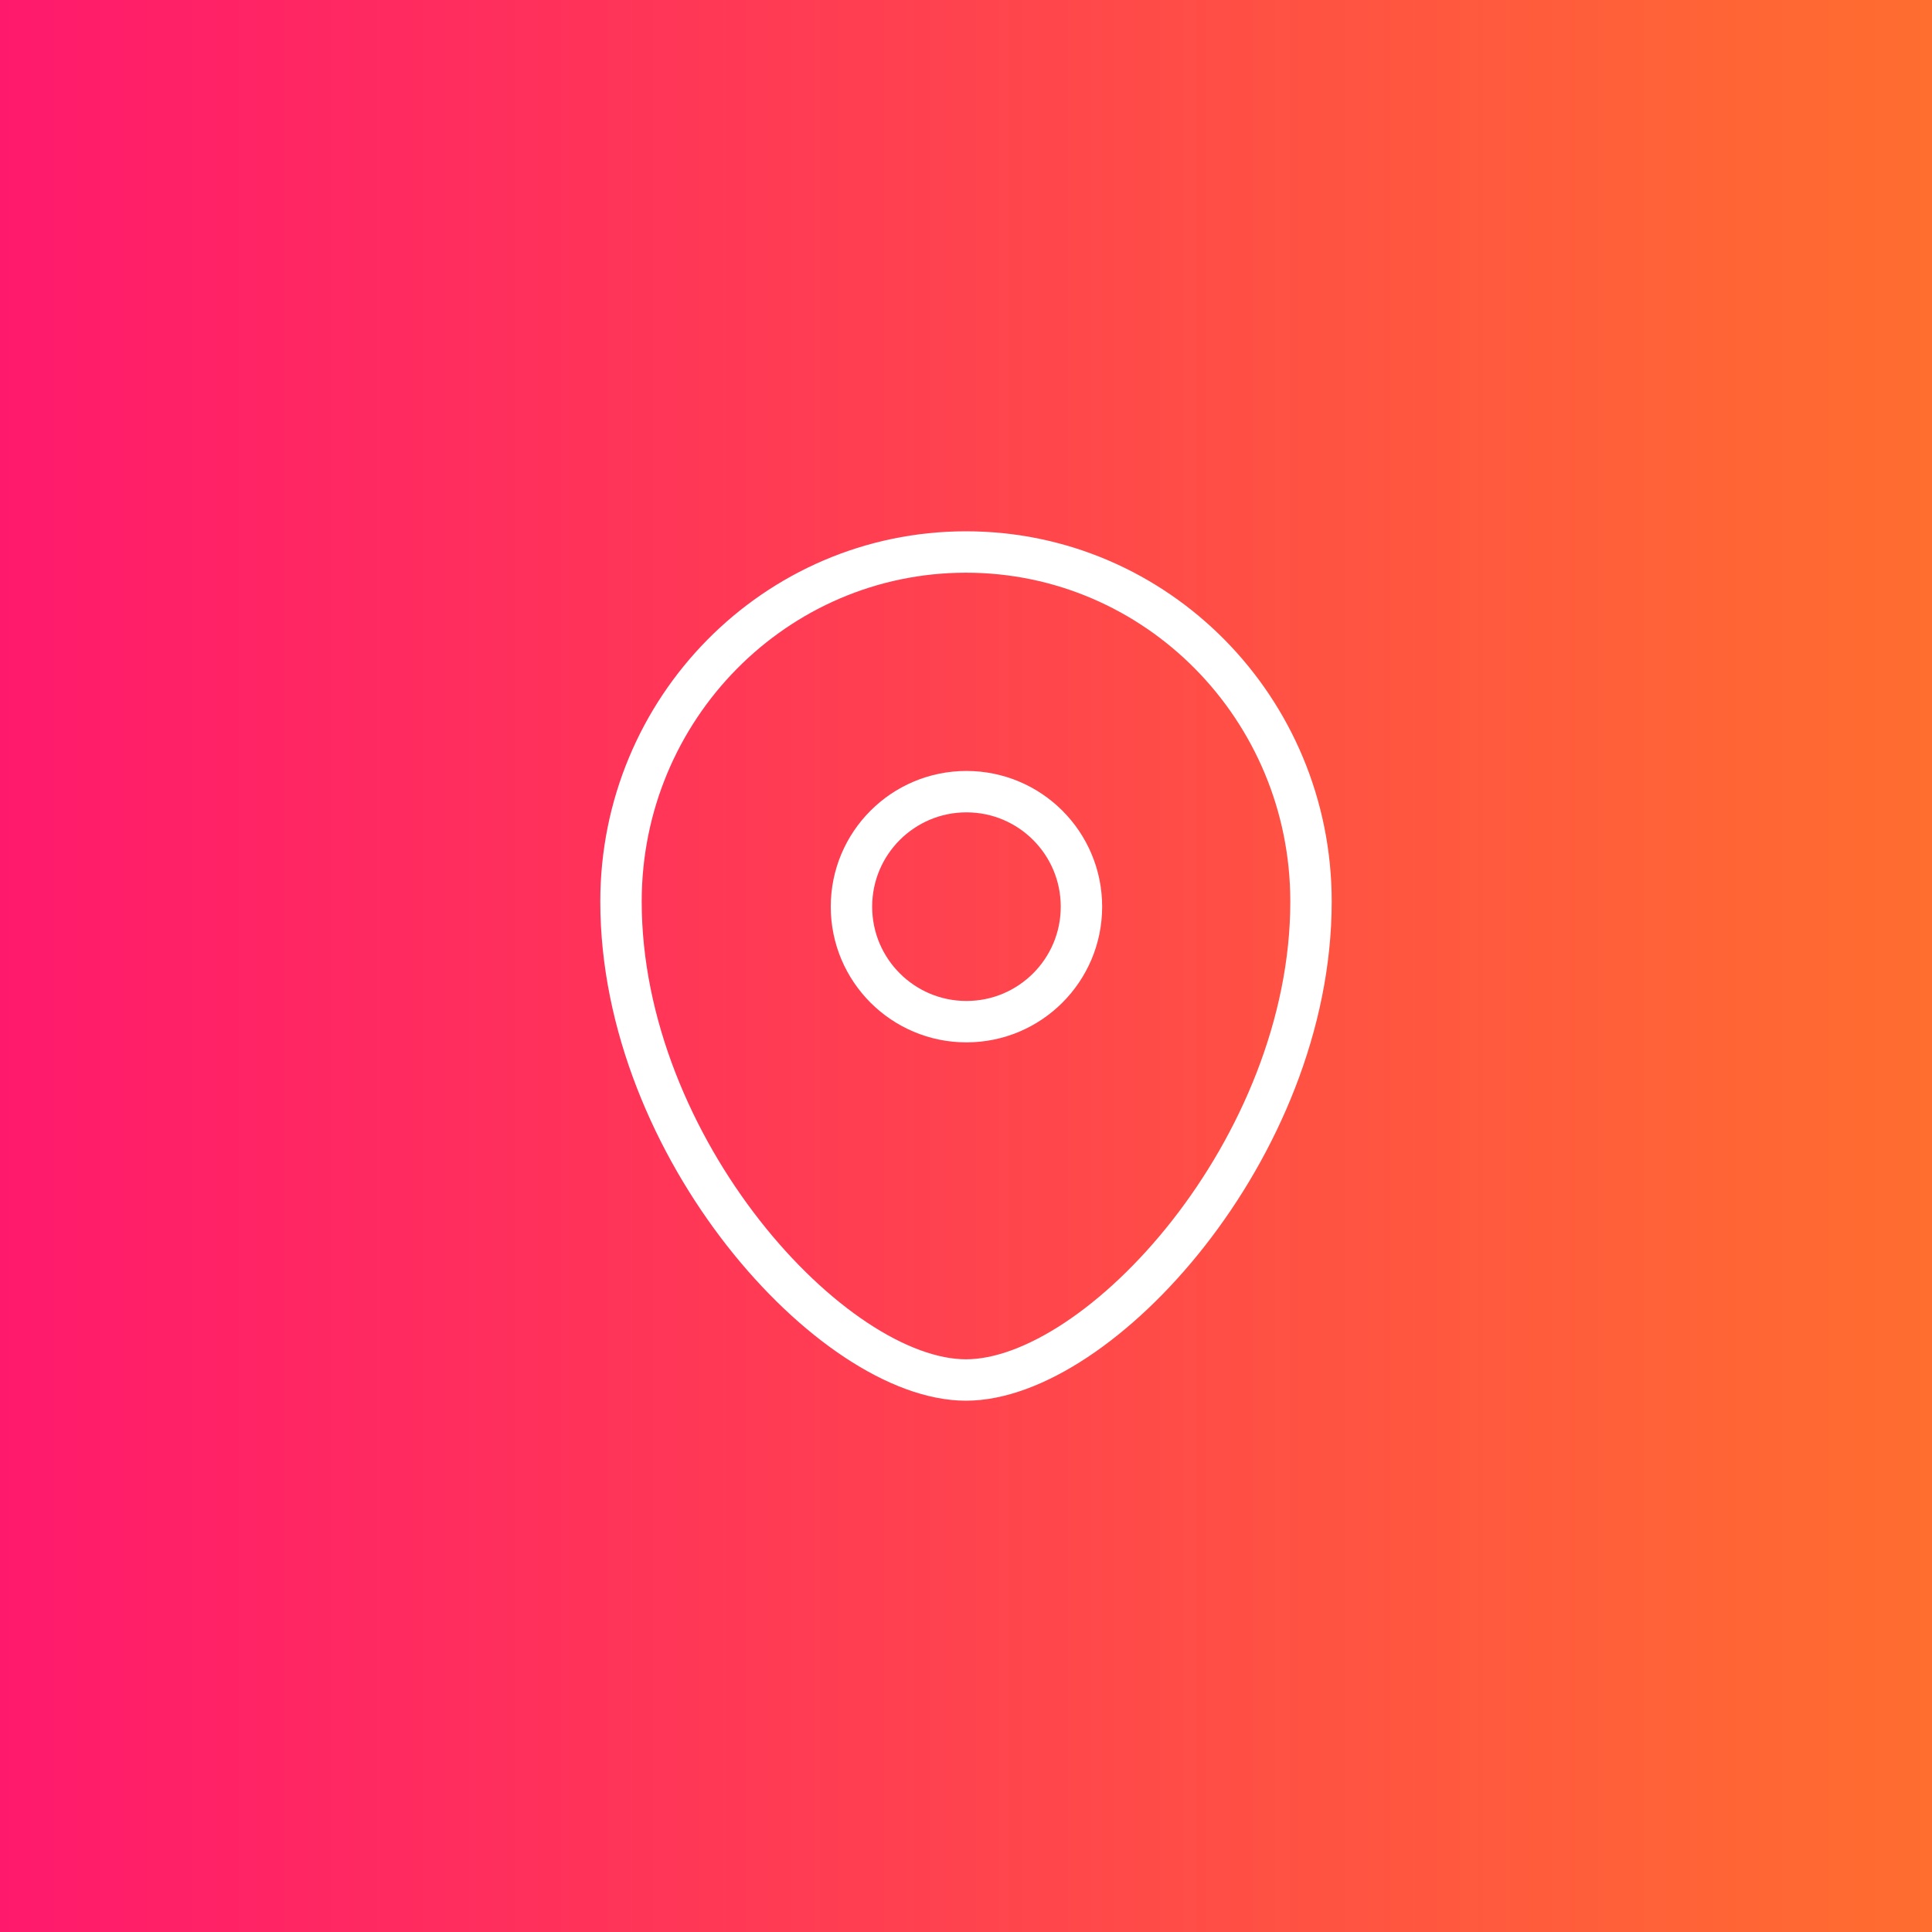 <svg width="70" height="70" viewBox="0 0 70 70" fill="none" xmlns="http://www.w3.org/2000/svg">
<rect x="0" y="0" width="70" height="70" fill="#333333" stroke="none"/>
<rect width="70" height="70" fill="url(#paint0_linear)"/>
<path fill-rule="evenodd" clip-rule="evenodd" d="M39.183 32.851C39.183 30.549 37.318 28.683 35.016 28.683C32.715 28.683 30.85 30.549 30.85 32.851C30.85 35.151 32.715 37.017 35.016 37.017C37.318 37.017 39.183 35.151 39.183 32.851Z" stroke="white" stroke-width="1.5" stroke-linecap="round" stroke-linejoin="round"/>
<path fill-rule="evenodd" clip-rule="evenodd" d="M34.999 50C30.169 50 22.5 41.598 22.5 32.664C22.5 25.671 28.095 20 34.999 20C41.903 20 47.5 25.671 47.5 32.664C47.5 41.598 39.831 50 34.999 50Z" stroke="white" stroke-width="1.5" stroke-linecap="round" stroke-linejoin="round"/>
<defs>
<linearGradient id="paint0_linear" x1="-2.625" y1="38.938" x2="70" y2="38.938" gradientUnits="userSpaceOnUse">
<stop stop-color="#FF166F"/>
<stop offset="1" stop-color="#FF6D2F"/>
</linearGradient>
</defs>
</svg>
